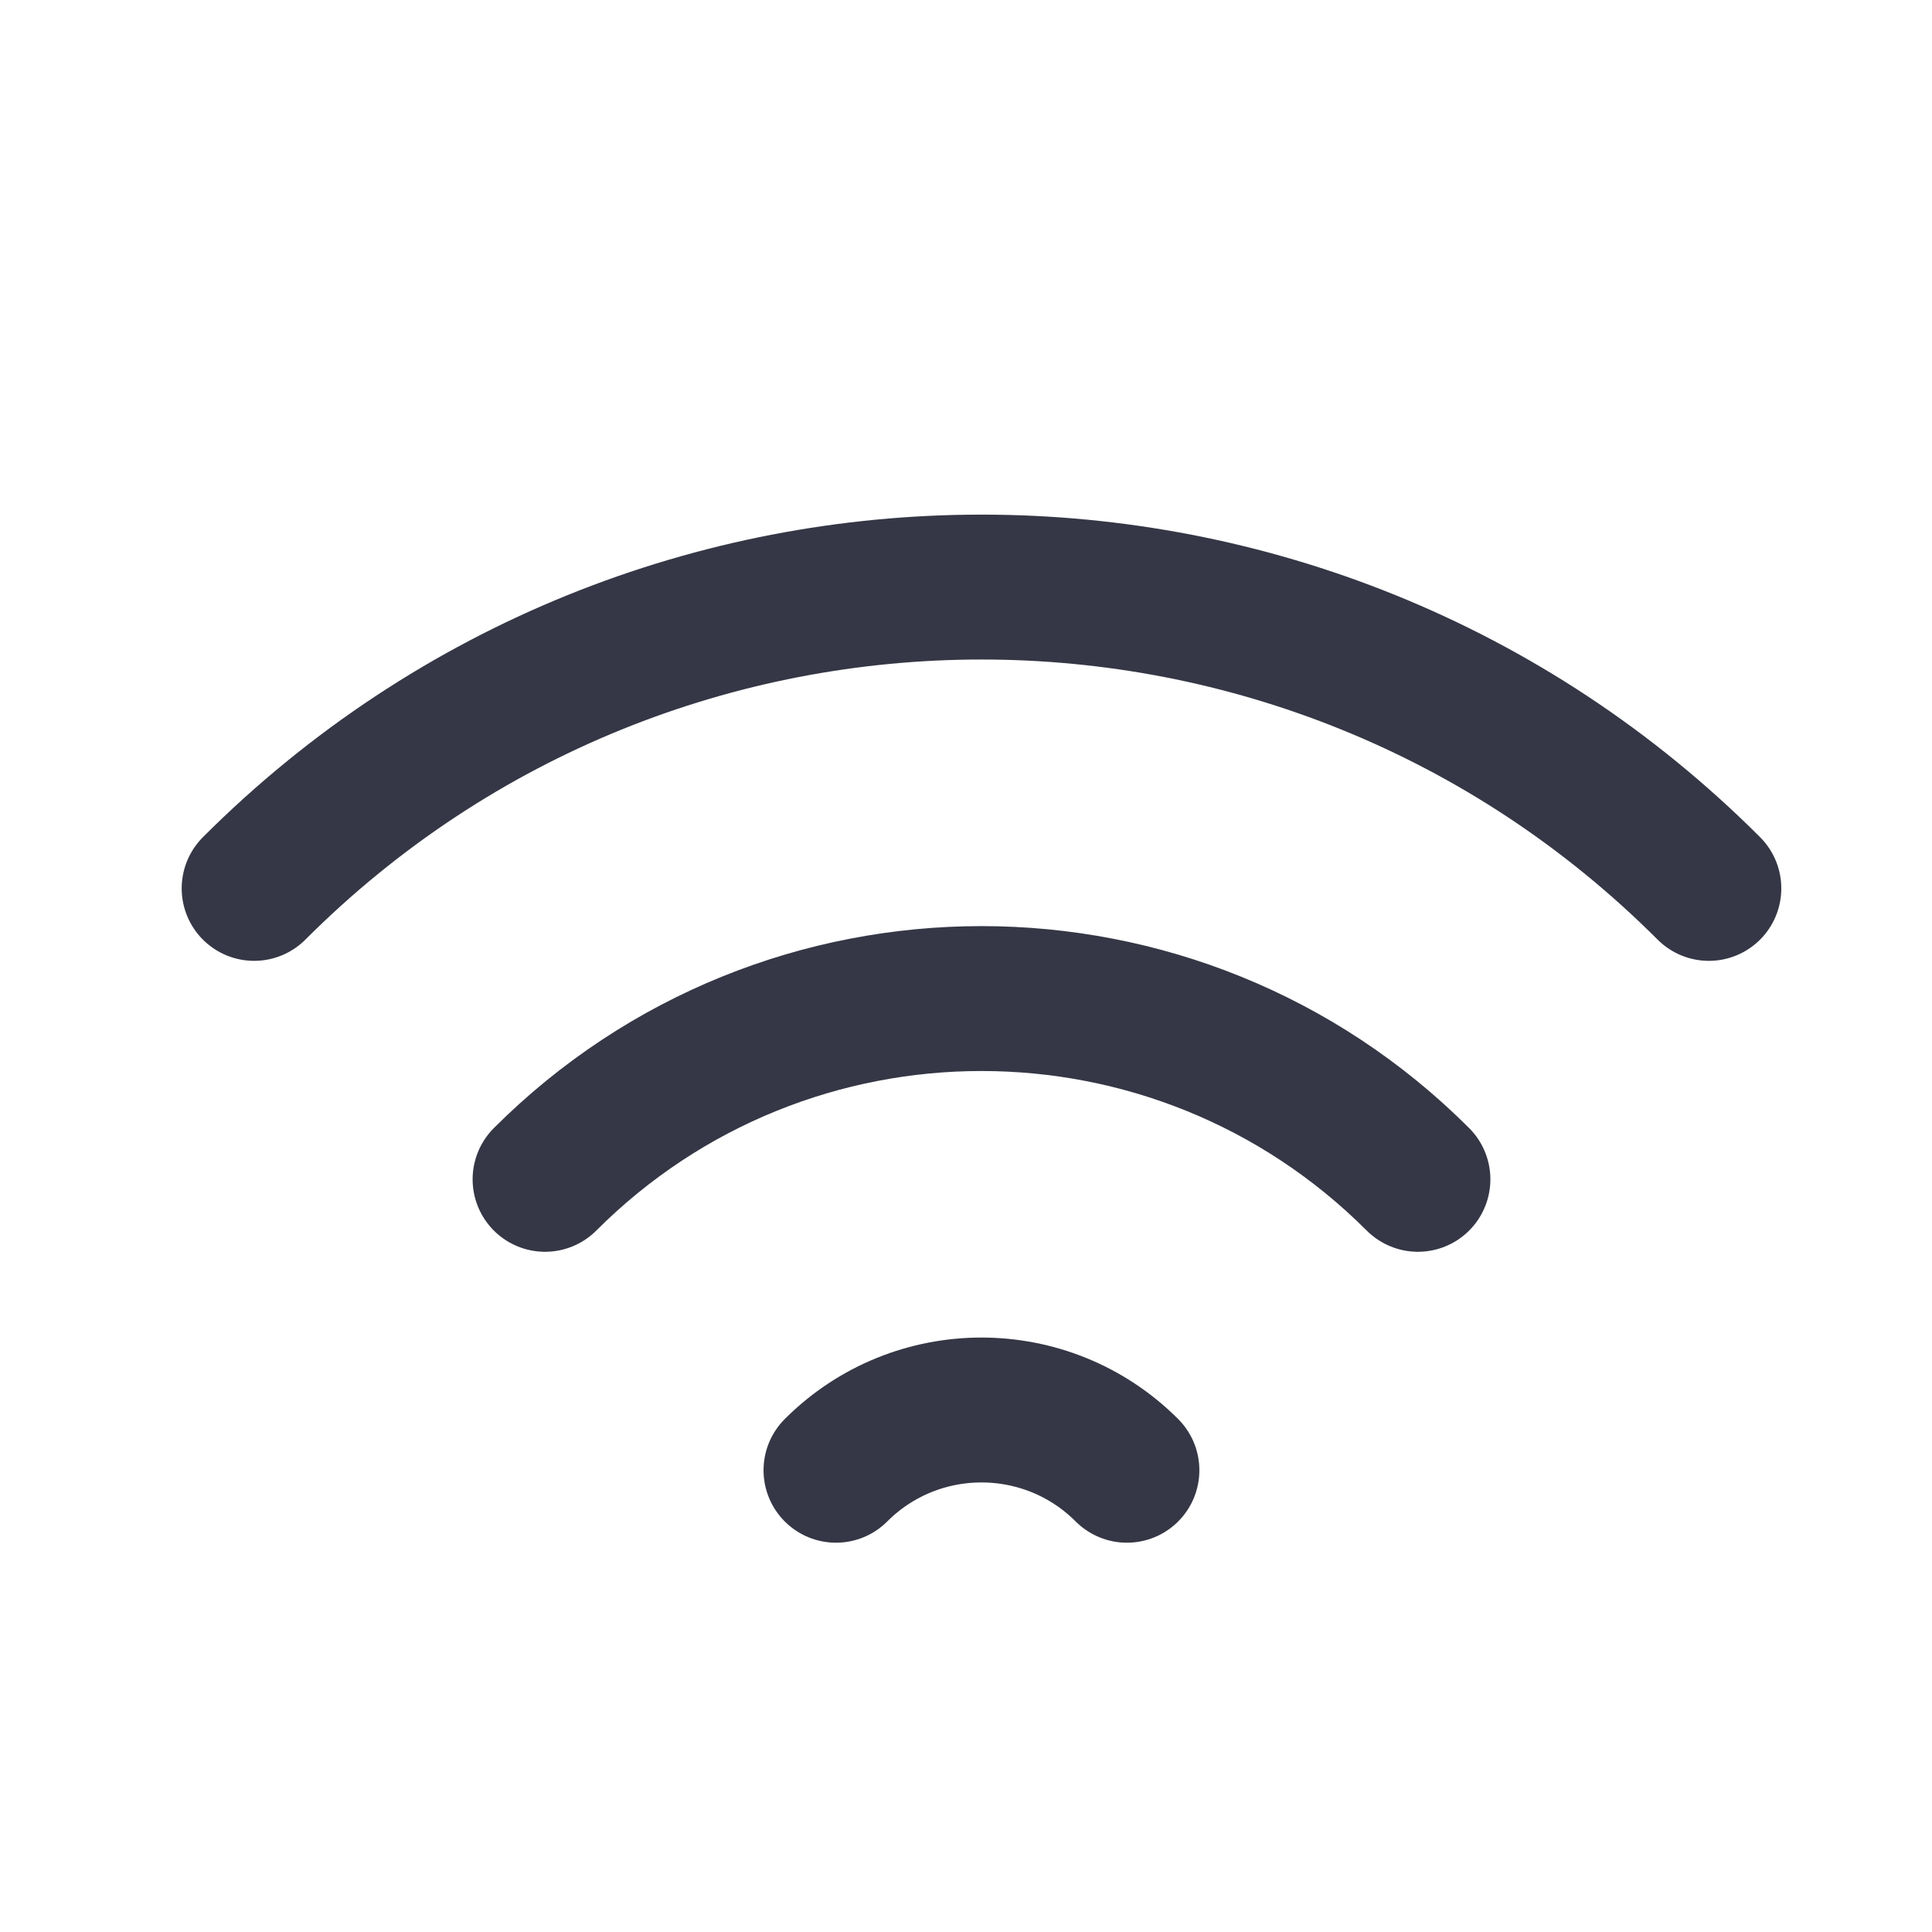 <svg role="img" xmlns="http://www.w3.org/2000/svg" width="40px" height="40px" viewBox="0 0 24 24" aria-labelledby="wifiIconTitle" stroke="#353746" stroke-width="1.8" stroke-linecap="round" stroke-linejoin="round" fill="none" color="#353746"> <title id="wifiIconTitle">Wi-Fi</title> <path d="M21.228 11.036C16.238 6.045 8.147 6.045 3.157 11.036M17.614 14.65C14.62 11.656 9.765 11.656 6.771 14.65M13.999 18.264C13.001 17.266 11.383 17.266 10.385 18.264"/> </svg>